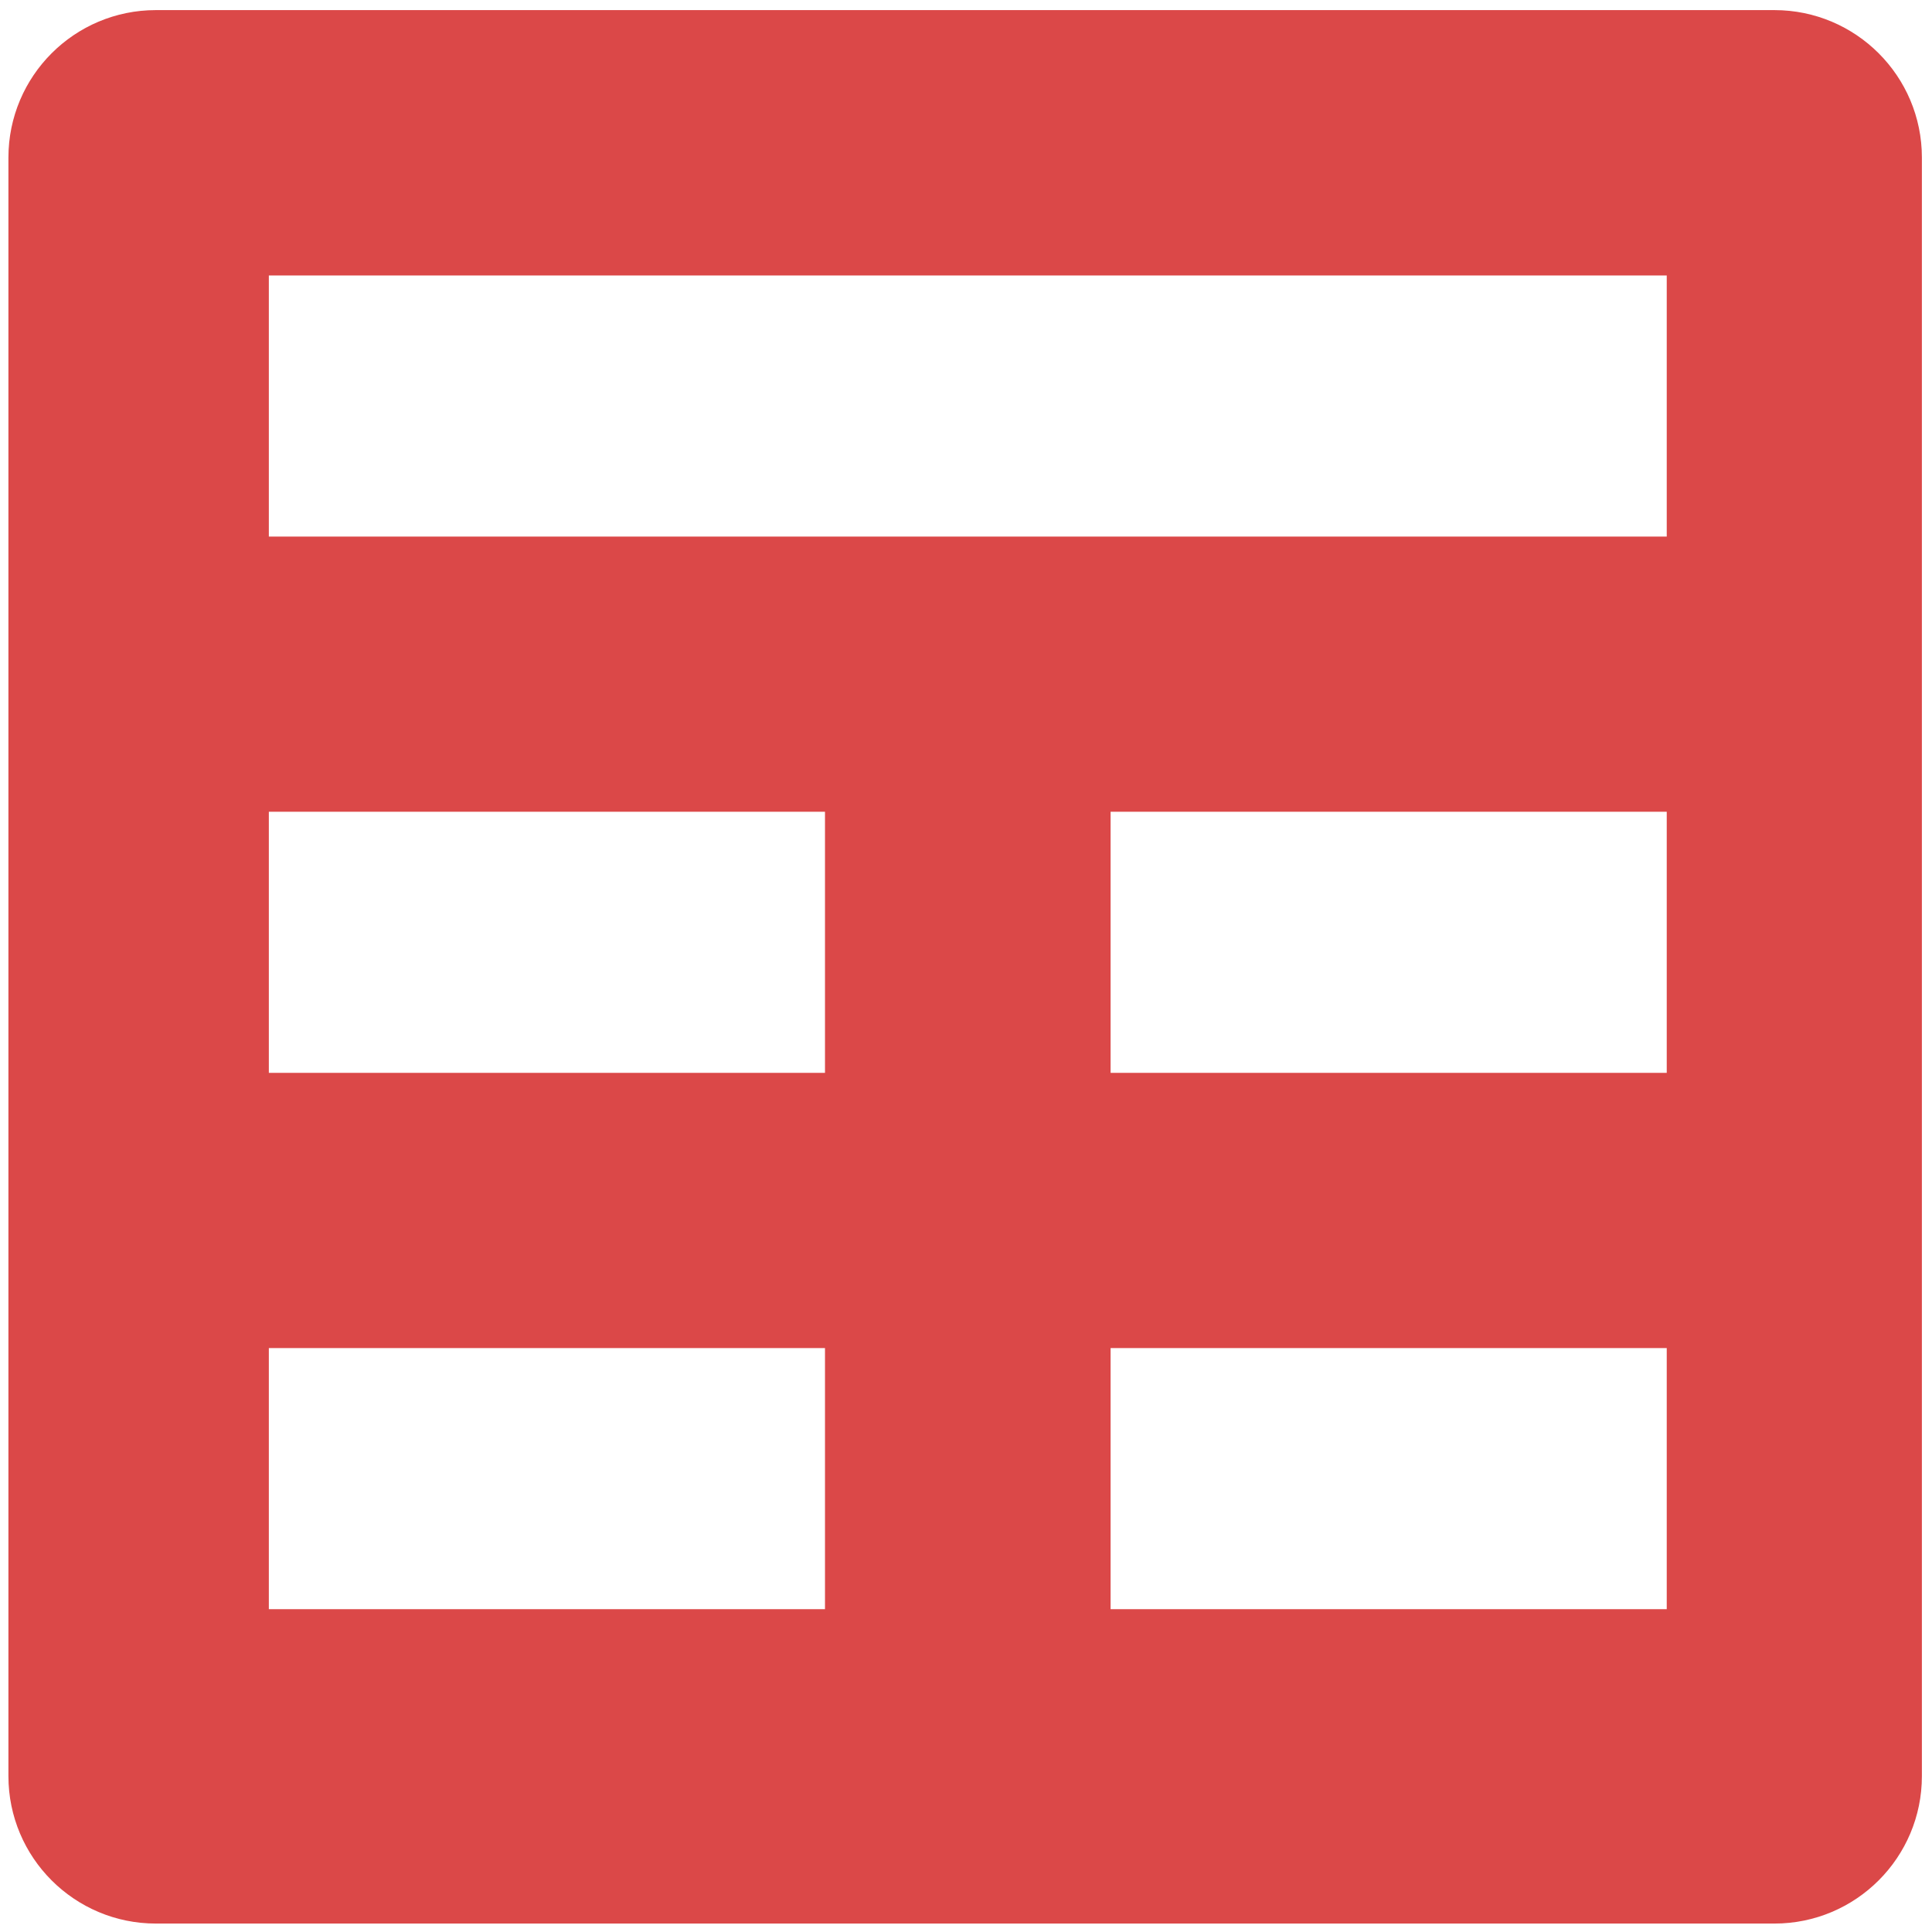 <svg width="131" height="131" viewBox="0 0 131 131" fill="none" xmlns="http://www.w3.org/2000/svg">
<path fill-rule="evenodd" clip-rule="evenodd" d="M10.571 0.685C5.048 0.685 0.571 5.162 0.571 10.685V120.428C0.571 125.951 5.048 130.428 10.571 130.428H120.315C125.837 130.428 130.315 125.951 130.315 120.428V10.685C130.315 5.162 125.837 0.685 120.315 0.685H10.571ZM113.014 36.382H18.229V18.679H113.014V36.382ZM55.939 72.745H18.229V55.042H55.939V72.745ZM113.014 72.745H75.304V55.042H113.014V72.745ZM55.939 109.109H18.229V91.406H55.939V109.109ZM113.014 109.109H75.304V91.406H113.014V109.109Z" fill="#DB4848"/>
</svg>
